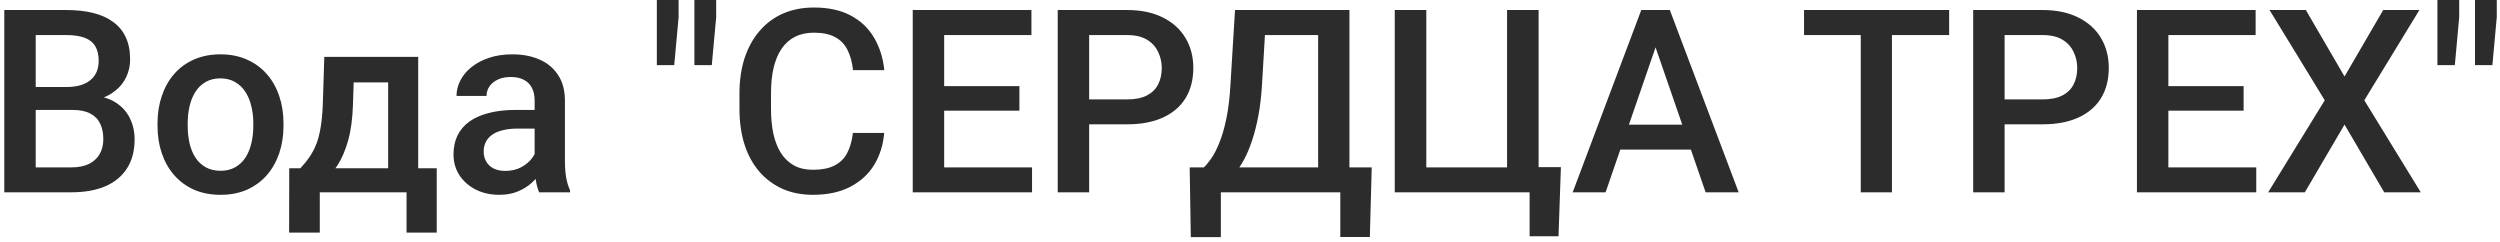 <?xml version="1.0" encoding="UTF-8"?> <svg xmlns="http://www.w3.org/2000/svg" width="351" height="34" viewBox="0 0 351 34" fill="none"><path d="M10.199 15.434H3.678L3.643 12.217H9.338C10.299 12.217 11.113 12.076 11.781 11.795C12.461 11.502 12.977 11.086 13.328 10.547C13.68 9.996 13.855 9.334 13.855 8.561C13.855 7.705 13.691 7.008 13.363 6.469C13.035 5.93 12.531 5.537 11.852 5.291C11.184 5.045 10.328 4.922 9.285 4.922H5.014V27H0.602V1.406H9.285C10.691 1.406 11.945 1.541 13.047 1.811C14.16 2.08 15.104 2.502 15.877 3.076C16.662 3.639 17.254 4.354 17.652 5.221C18.062 6.088 18.268 7.119 18.268 8.314C18.268 9.369 18.016 10.336 17.512 11.215C17.008 12.082 16.264 12.791 15.279 13.342C14.295 13.893 13.07 14.221 11.605 14.326L10.199 15.434ZM10.006 27H2.289L4.275 23.502H10.006C11.002 23.502 11.834 23.338 12.502 23.01C13.17 22.67 13.668 22.207 13.996 21.621C14.336 21.023 14.506 20.326 14.506 19.529C14.506 18.697 14.359 17.977 14.066 17.367C13.773 16.746 13.31 16.271 12.678 15.943C12.045 15.604 11.219 15.434 10.199 15.434H5.242L5.277 12.217H11.729L12.73 13.43C14.137 13.477 15.291 13.787 16.193 14.361C17.107 14.935 17.787 15.68 18.232 16.594C18.678 17.508 18.9 18.492 18.9 19.547C18.9 21.176 18.543 22.541 17.828 23.643C17.125 24.744 16.111 25.582 14.787 26.156C13.463 26.719 11.869 27 10.006 27ZM22.117 17.701V17.297C22.117 15.926 22.316 14.654 22.715 13.482C23.113 12.299 23.688 11.273 24.438 10.406C25.199 9.527 26.125 8.848 27.215 8.367C28.316 7.875 29.559 7.629 30.941 7.629C32.336 7.629 33.578 7.875 34.668 8.367C35.77 8.848 36.701 9.527 37.463 10.406C38.225 11.273 38.805 12.299 39.203 13.482C39.602 14.654 39.801 15.926 39.801 17.297V17.701C39.801 19.072 39.602 20.344 39.203 21.516C38.805 22.688 38.225 23.713 37.463 24.592C36.701 25.459 35.775 26.139 34.685 26.631C33.596 27.111 32.359 27.352 30.977 27.352C29.582 27.352 28.334 27.111 27.232 26.631C26.143 26.139 25.217 25.459 24.455 24.592C23.693 23.713 23.113 22.688 22.715 21.516C22.316 20.344 22.117 19.072 22.117 17.701ZM26.354 17.297V17.701C26.354 18.557 26.441 19.365 26.617 20.127C26.793 20.889 27.068 21.557 27.443 22.131C27.818 22.705 28.299 23.156 28.885 23.484C29.471 23.812 30.168 23.977 30.977 23.977C31.762 23.977 32.441 23.812 33.016 23.484C33.602 23.156 34.082 22.705 34.457 22.131C34.832 21.557 35.107 20.889 35.283 20.127C35.471 19.365 35.565 18.557 35.565 17.701V17.297C35.565 16.453 35.471 15.656 35.283 14.906C35.107 14.145 34.826 13.471 34.44 12.885C34.065 12.299 33.584 11.842 32.998 11.514C32.424 11.174 31.738 11.004 30.941 11.004C30.145 11.004 29.453 11.174 28.867 11.514C28.293 11.842 27.818 12.299 27.443 12.885C27.068 13.471 26.793 14.145 26.617 14.906C26.441 15.656 26.354 16.453 26.354 17.297ZM45.531 7.98H49.768L49.557 14.678C49.498 16.623 49.275 18.293 48.889 19.688C48.502 21.082 47.998 22.26 47.377 23.221C46.756 24.17 46.053 24.949 45.268 25.559C44.494 26.168 43.68 26.648 42.824 27H41.576V23.66L42.174 23.625C42.678 23.086 43.111 22.547 43.475 22.008C43.85 21.457 44.166 20.854 44.424 20.197C44.682 19.529 44.881 18.75 45.022 17.859C45.174 16.969 45.273 15.908 45.32 14.678L45.531 7.98ZM46.656 7.98H58.715V27H54.496V11.566H46.656V7.98ZM40.609 23.625H61.316V32.66H57.08V27H44.898V32.66H40.592L40.609 23.625ZM75.062 23.186V14.115C75.062 13.435 74.939 12.85 74.693 12.357C74.447 11.865 74.072 11.484 73.568 11.215C73.076 10.945 72.455 10.81 71.705 10.81C71.014 10.81 70.416 10.928 69.912 11.162C69.408 11.396 69.016 11.713 68.734 12.111C68.453 12.51 68.312 12.961 68.312 13.465H64.094C64.094 12.715 64.275 11.988 64.639 11.285C65.002 10.582 65.529 9.955 66.221 9.404C66.912 8.854 67.738 8.42 68.699 8.104C69.66 7.787 70.738 7.629 71.934 7.629C73.363 7.629 74.629 7.869 75.731 8.35C76.844 8.83 77.717 9.557 78.35 10.529C78.994 11.49 79.316 12.697 79.316 14.15V22.605C79.316 23.473 79.375 24.252 79.492 24.943C79.621 25.623 79.803 26.215 80.037 26.719V27H75.695C75.496 26.543 75.338 25.963 75.221 25.26C75.115 24.545 75.062 23.854 75.062 23.186ZM75.678 15.434L75.713 18.053H72.672C71.887 18.053 71.195 18.129 70.598 18.281C70 18.422 69.502 18.633 69.103 18.914C68.705 19.195 68.406 19.535 68.207 19.934C68.008 20.332 67.908 20.783 67.908 21.287C67.908 21.791 68.025 22.254 68.26 22.676C68.494 23.086 68.834 23.408 69.279 23.643C69.736 23.877 70.287 23.994 70.932 23.994C71.799 23.994 72.555 23.818 73.199 23.467C73.856 23.104 74.371 22.664 74.746 22.148C75.121 21.621 75.32 21.123 75.344 20.654L76.715 22.535C76.574 23.016 76.334 23.531 75.994 24.082C75.654 24.633 75.209 25.16 74.658 25.664C74.119 26.156 73.469 26.561 72.707 26.877C71.957 27.193 71.09 27.352 70.106 27.352C68.863 27.352 67.756 27.105 66.783 26.613C65.811 26.109 65.049 25.436 64.498 24.592C63.947 23.736 63.672 22.77 63.672 21.691C63.672 20.684 63.859 19.793 64.234 19.02C64.621 18.234 65.184 17.578 65.922 17.051C66.672 16.523 67.586 16.125 68.664 15.855C69.742 15.574 70.973 15.434 72.356 15.434H75.678ZM95.277 0V2.408L94.662 9.141H92.219V2.602V0H95.277ZM100.551 0V2.408L99.936 9.141H97.492V2.461V0H100.551ZM119.746 18.668H124.141C124 20.344 123.531 21.838 122.734 23.15C121.938 24.451 120.818 25.477 119.377 26.227C117.936 26.977 116.184 27.352 114.121 27.352C112.539 27.352 111.115 27.07 109.85 26.508C108.584 25.934 107.5 25.125 106.598 24.082C105.695 23.027 105.004 21.756 104.523 20.268C104.055 18.779 103.82 17.115 103.82 15.275V13.148C103.82 11.309 104.061 9.645 104.541 8.156C105.033 6.668 105.736 5.396 106.65 4.342C107.564 3.275 108.66 2.461 109.938 1.898C111.227 1.336 112.674 1.055 114.279 1.055C116.318 1.055 118.041 1.43 119.447 2.18C120.854 2.93 121.943 3.967 122.717 5.291C123.502 6.615 123.982 8.133 124.158 9.844H119.764C119.646 8.742 119.389 7.799 118.99 7.014C118.604 6.229 118.029 5.631 117.268 5.221C116.506 4.799 115.51 4.588 114.279 4.588C113.271 4.588 112.393 4.775 111.643 5.15C110.893 5.525 110.266 6.076 109.762 6.803C109.258 7.529 108.877 8.426 108.619 9.492C108.373 10.547 108.25 11.754 108.25 13.113V15.275C108.25 16.564 108.361 17.736 108.584 18.791C108.818 19.834 109.17 20.73 109.639 21.48C110.119 22.23 110.729 22.811 111.467 23.221C112.205 23.631 113.09 23.836 114.121 23.836C115.375 23.836 116.389 23.637 117.162 23.238C117.947 22.84 118.539 22.26 118.938 21.498C119.348 20.725 119.617 19.781 119.746 18.668ZM144.9 23.502V27H131.312V23.502H144.9ZM132.561 1.406V27H128.148V1.406H132.561ZM143.125 12.094V15.539H131.312V12.094H143.125ZM144.812 1.406V4.922H131.312V1.406H144.812ZM158.225 17.455H151.562V13.957H158.225C159.385 13.957 160.322 13.77 161.037 13.395C161.752 13.02 162.273 12.504 162.602 11.848C162.941 11.18 163.111 10.418 163.111 9.562C163.111 8.754 162.941 7.998 162.602 7.295C162.273 6.58 161.752 6.006 161.037 5.572C160.322 5.139 159.385 4.922 158.225 4.922H152.916V27H148.504V1.406H158.225C160.205 1.406 161.887 1.758 163.27 2.461C164.664 3.152 165.725 4.113 166.451 5.344C167.178 6.562 167.541 7.957 167.541 9.527C167.541 11.18 167.178 12.598 166.451 13.781C165.725 14.965 164.664 15.873 163.27 16.506C161.887 17.139 160.205 17.455 158.225 17.455ZM189.18 23.502V27H170.318V23.502H189.18ZM171.408 23.502V33.293H167.189L167.031 23.502H171.408ZM192.59 23.502L192.326 33.275H188.178V23.502H192.59ZM186.086 1.406V4.922H174.273V1.406H186.086ZM189.461 1.406V27H185.066V1.406H189.461ZM173.395 1.406H177.807L177.191 11.777C177.098 13.418 176.928 14.895 176.682 16.207C176.436 17.52 176.137 18.697 175.785 19.74C175.445 20.771 175.059 21.686 174.625 22.482C174.191 23.268 173.729 23.947 173.236 24.521C172.744 25.096 172.24 25.588 171.725 25.998C171.221 26.396 170.723 26.73 170.23 27H167.875V23.502H169.018C169.334 23.209 169.686 22.787 170.072 22.236C170.459 21.674 170.834 20.941 171.197 20.039C171.572 19.125 171.9 17.994 172.182 16.646C172.463 15.299 172.656 13.676 172.762 11.777L173.395 1.406ZM219.15 23.467L218.816 33.17H214.756V27H212.471V23.467H219.15ZM195.824 27V1.406H200.254V23.502H211.592V1.406H216.021V27H195.824ZM233.072 4.816L225.426 27H220.803L230.436 1.406H233.389L233.072 4.816ZM239.471 27L231.807 4.816L231.473 1.406H234.443L244.111 27H239.471ZM239.102 17.508V21.006H225.18V17.508H239.102ZM265.627 1.406V27H261.25V1.406H265.627ZM273.66 1.406V4.922H253.287V1.406H273.66ZM286.756 17.455H280.094V13.957H286.756C287.916 13.957 288.854 13.77 289.568 13.395C290.283 13.02 290.805 12.504 291.133 11.848C291.473 11.18 291.643 10.418 291.643 9.562C291.643 8.754 291.473 7.998 291.133 7.295C290.805 6.58 290.283 6.006 289.568 5.572C288.854 5.139 287.916 4.922 286.756 4.922H281.447V27H277.035V1.406H286.756C288.736 1.406 290.418 1.758 291.801 2.461C293.195 3.152 294.256 4.113 294.982 5.344C295.709 6.562 296.072 7.957 296.072 9.527C296.072 11.18 295.709 12.598 294.982 13.781C294.256 14.965 293.195 15.873 291.801 16.506C290.418 17.139 288.736 17.455 286.756 17.455ZM316.779 23.502V27H303.191V23.502H316.779ZM304.439 1.406V27H300.027V1.406H304.439ZM315.004 12.094V15.539H303.191V12.094H315.004ZM316.691 1.406V4.922H303.191V1.406H316.691ZM323.74 1.406L329.172 10.74L334.604 1.406H339.684L331.949 14.08L339.877 27H334.744L329.172 17.49L323.6 27H318.449L326.395 14.08L318.643 1.406H323.74ZM345.273 0V2.408L344.658 9.141H342.215V2.602V0H345.273ZM350.547 0V2.408L349.932 9.141H347.488V2.461V0H350.547Z" fill="#2C2C2C"></path></svg> 